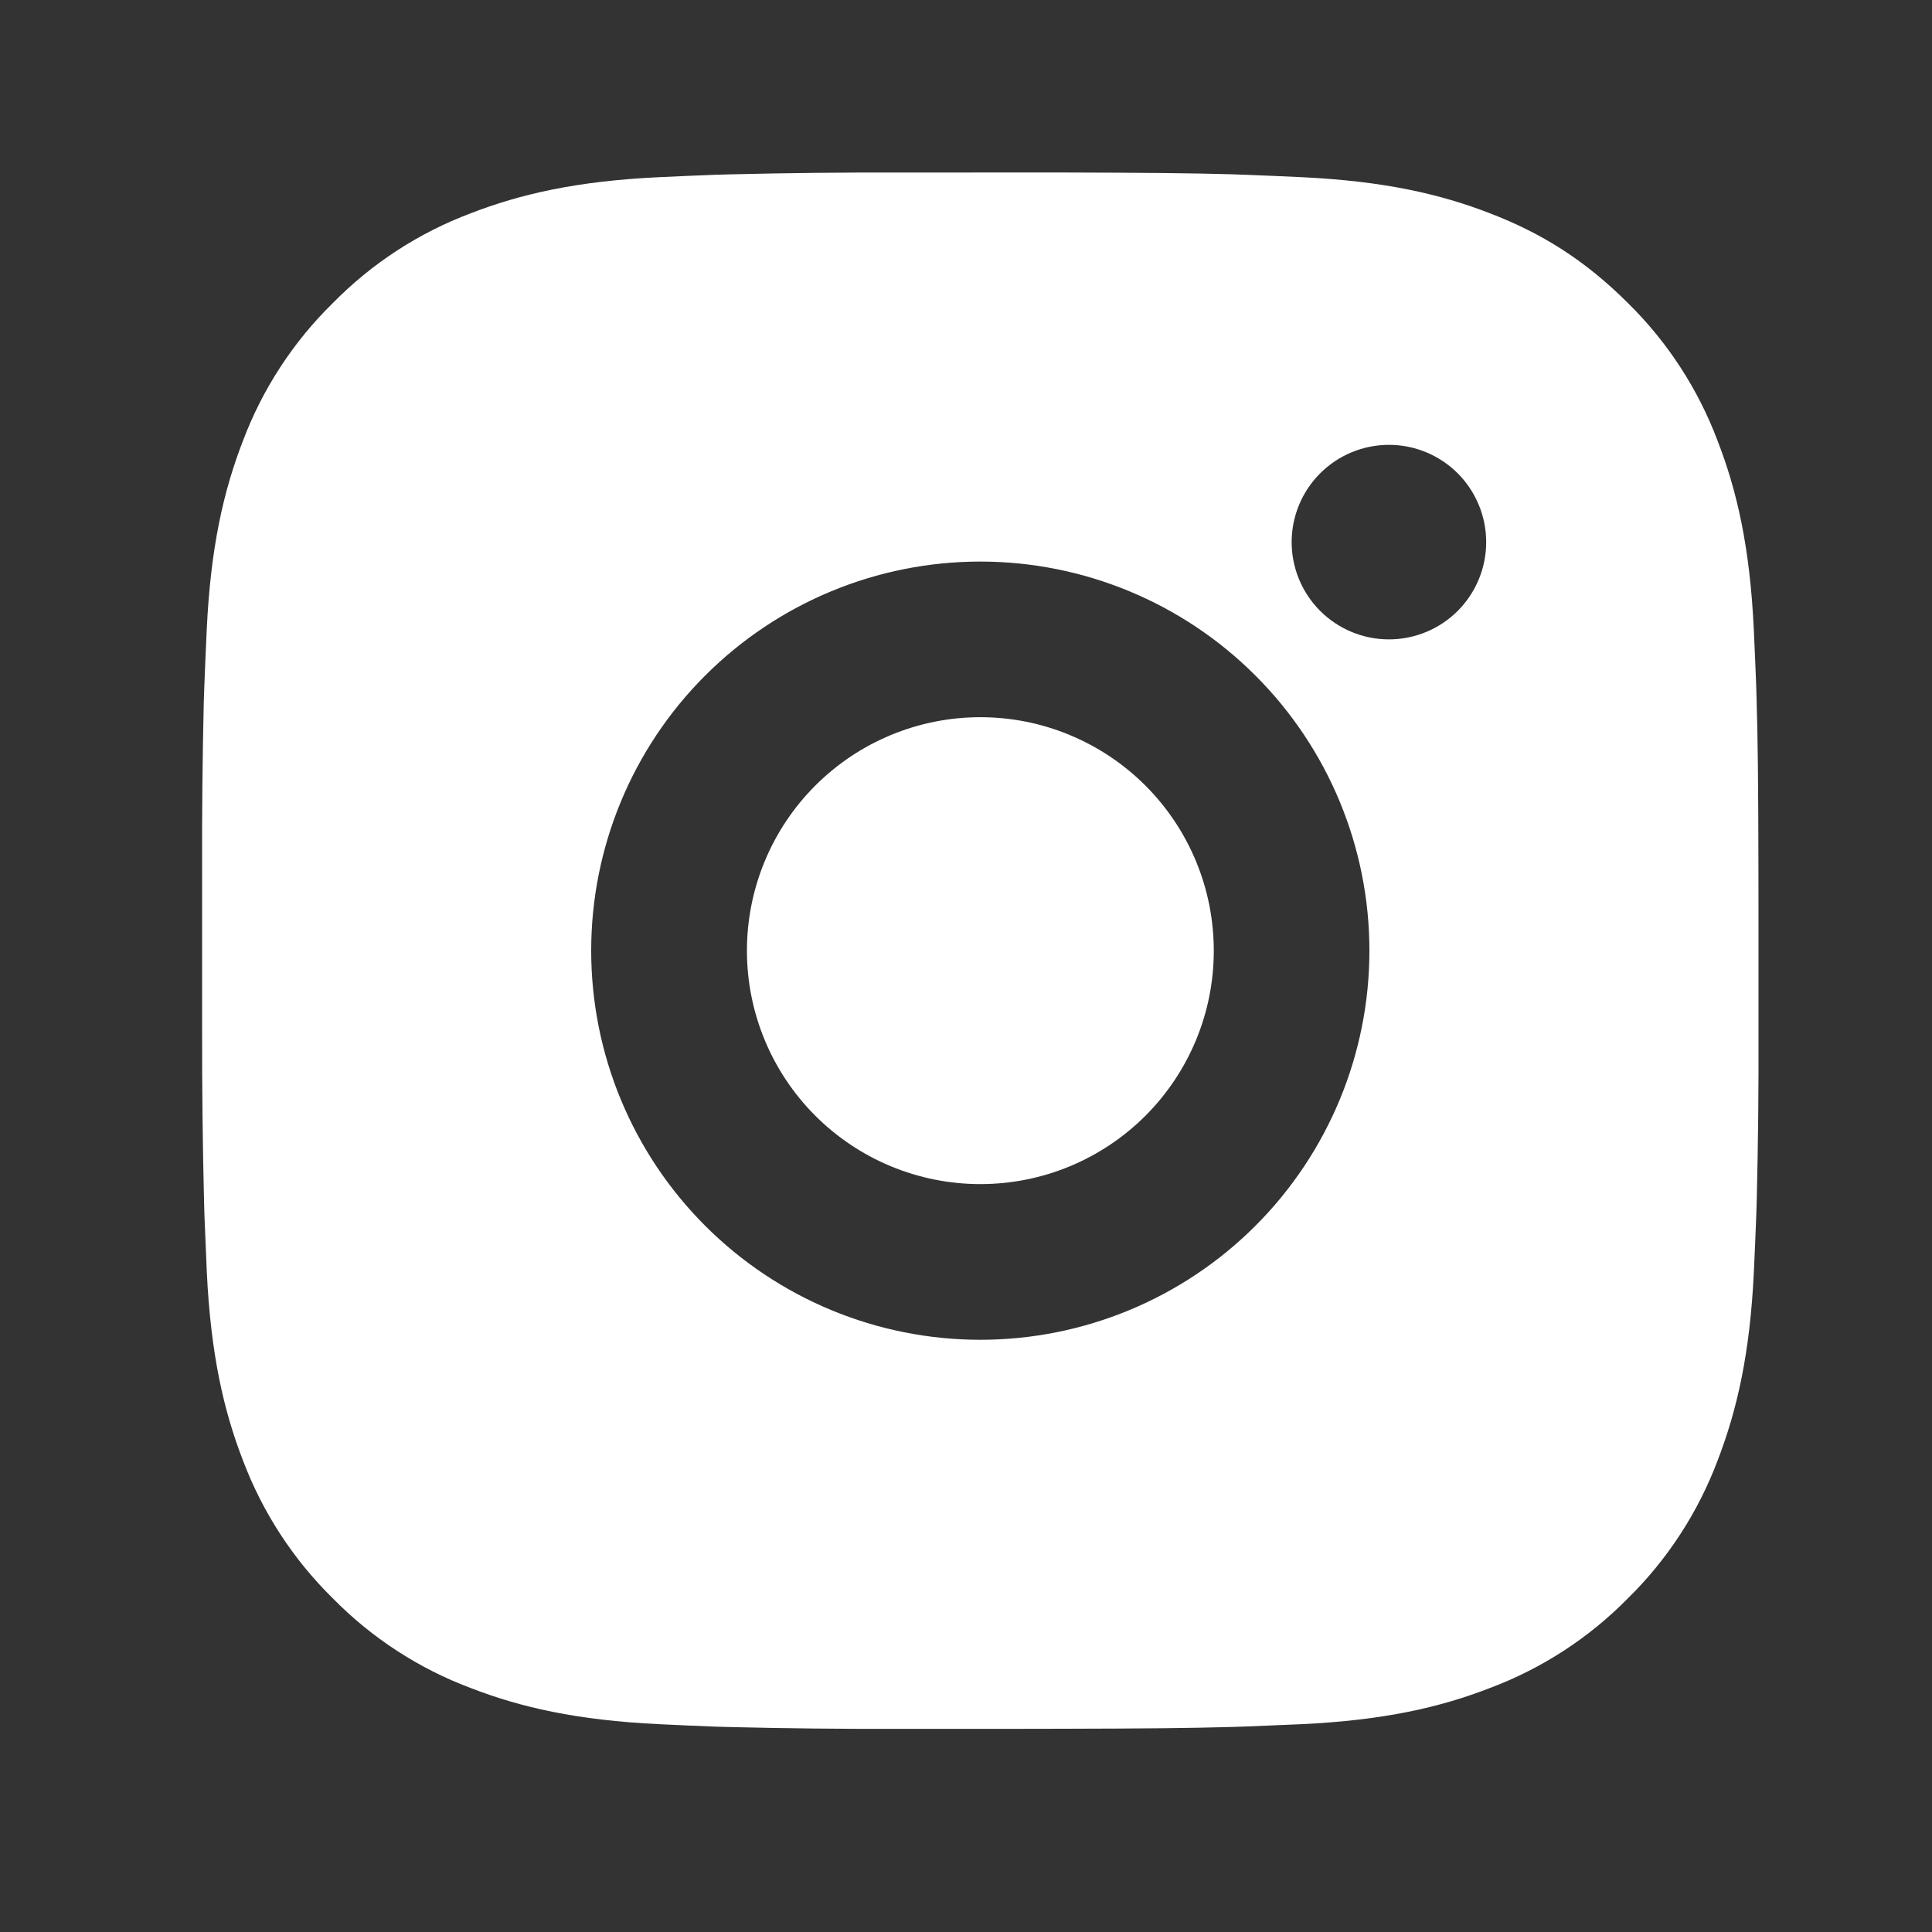 <?xml version="1.0" encoding="UTF-8"?> <svg xmlns="http://www.w3.org/2000/svg" width="36" height="36" viewBox="0 0 36 36" fill="none"><rect x="0" y="0" width="36" height="36" fill="#333333" stroke="none"/><path d="M19.757 3.214C21.389 3.218 22.217 3.227 22.931 3.247L23.213 3.257C23.538 3.269 23.858 3.283 24.245 3.301C25.788 3.373 26.841 3.617 27.764 3.975C28.721 4.343 29.528 4.842 30.334 5.647C31.072 6.372 31.642 7.249 32.006 8.217C32.364 9.14 32.608 10.193 32.68 11.737C32.697 12.123 32.712 12.443 32.724 12.77L32.732 13.051C32.754 13.764 32.763 14.592 32.766 16.224L32.767 17.305V19.205C32.771 20.263 32.76 21.32 32.734 22.378L32.725 22.659C32.713 22.985 32.699 23.306 32.681 23.691C32.609 25.236 32.362 26.287 32.006 27.212C31.642 28.18 31.072 29.057 30.334 29.782C29.609 30.519 28.732 31.09 27.764 31.453C26.841 31.812 25.788 32.055 24.245 32.128L23.213 32.171L22.931 32.18C22.217 32.2 21.389 32.21 19.757 32.213L18.675 32.215H16.777C15.719 32.218 14.661 32.207 13.603 32.181L13.322 32.173C12.978 32.16 12.634 32.145 12.29 32.128C10.747 32.055 9.694 31.812 8.769 31.453C7.801 31.09 6.925 30.519 6.201 29.782C5.463 29.057 4.892 28.18 4.527 27.212C4.169 26.288 3.926 25.236 3.853 23.691L3.81 22.659L3.802 22.378C3.776 21.32 3.764 20.263 3.766 19.205V16.224C3.762 15.166 3.773 14.108 3.798 13.051L3.808 12.77C3.82 12.443 3.834 12.123 3.852 11.737C3.924 10.193 4.168 9.142 4.526 8.217C4.891 7.248 5.463 6.371 6.202 5.647C6.926 4.91 7.802 4.339 8.769 3.975C9.694 3.617 10.745 3.373 12.29 3.301C12.675 3.283 12.997 3.269 13.322 3.257L13.603 3.249C14.661 3.223 15.718 3.212 16.776 3.215L19.757 3.214ZM18.267 10.464C16.344 10.464 14.5 11.228 13.14 12.588C11.78 13.947 11.016 15.791 11.016 17.714C11.016 19.637 11.78 21.481 13.14 22.841C14.5 24.201 16.344 24.965 18.267 24.965C20.189 24.965 22.034 24.201 23.393 22.841C24.753 21.481 25.517 19.637 25.517 17.714C25.517 15.791 24.753 13.947 23.393 12.588C22.034 11.228 20.189 10.464 18.267 10.464ZM18.267 13.364C18.838 13.364 19.404 13.476 19.931 13.695C20.459 13.914 20.939 14.234 21.343 14.638C21.747 15.042 22.067 15.521 22.286 16.049C22.505 16.577 22.617 17.142 22.617 17.714C22.618 18.285 22.505 18.851 22.287 19.378C22.068 19.906 21.748 20.386 21.344 20.79C20.94 21.194 20.46 21.514 19.933 21.733C19.405 21.952 18.839 22.064 18.268 22.064C17.114 22.064 16.008 21.606 15.192 20.79C14.376 19.974 13.918 18.868 13.918 17.714C13.918 16.561 14.376 15.454 15.192 14.638C16.008 13.822 17.114 13.364 18.268 13.364M25.881 8.289C25.4 8.289 24.939 8.48 24.599 8.82C24.259 9.16 24.068 9.621 24.068 10.102C24.068 10.582 24.259 11.043 24.599 11.383C24.939 11.723 25.4 11.914 25.881 11.914C26.361 11.914 26.823 11.723 27.163 11.383C27.502 11.043 27.693 10.582 27.693 10.102C27.693 9.621 27.502 9.16 27.163 8.82C26.823 8.48 26.361 8.289 25.881 8.289Z" fill="white"></path></svg> 